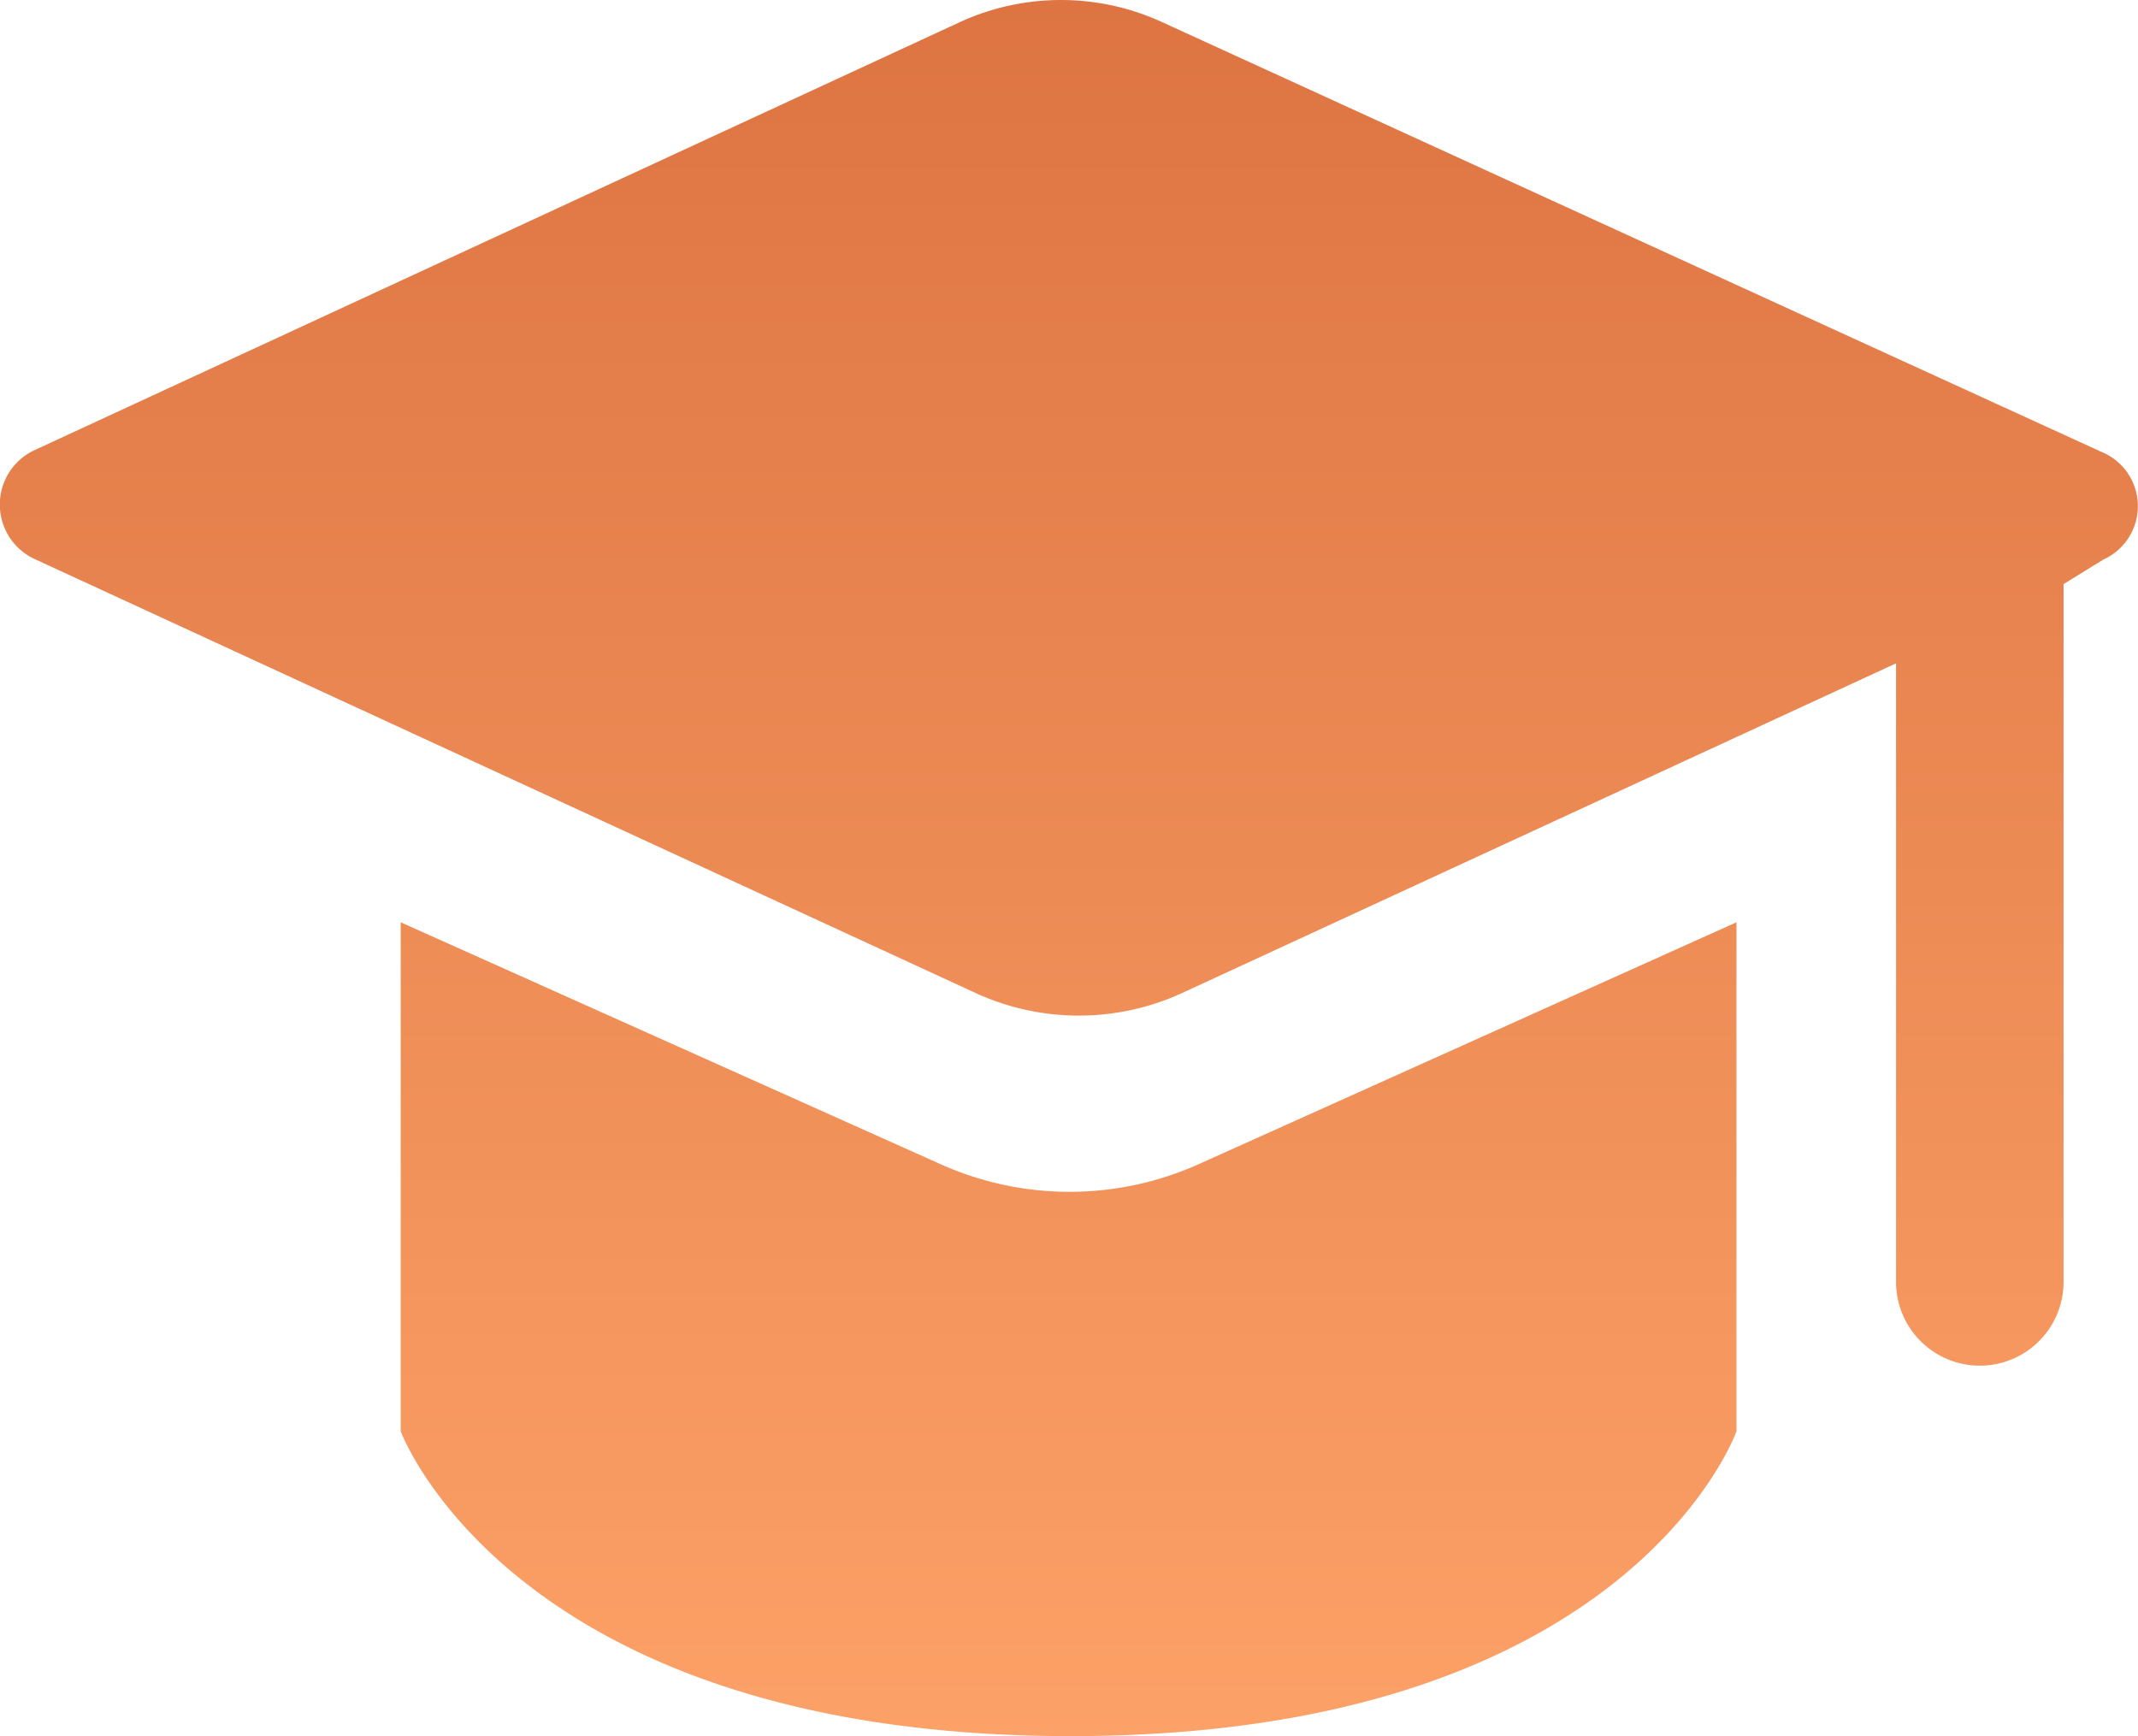 <svg xmlns="http://www.w3.org/2000/svg" xmlns:xlink="http://www.w3.org/1999/xlink" width="60.826" height="49.395" viewBox="0 0 60.826 49.395"><defs><style>.a{fill:url(#a);}</style><linearGradient id="a" x1="0.5" x2="0.5" y2="1" gradientUnits="objectBoundingBox"><stop offset="0" stop-color="#dd7442"/><stop offset="1" stop-color="#fca167"/></linearGradient></defs><path class="a" d="M122.538,172.535v14.481s-3.054,8.673-18.937,8.673-19.066-8.673-19.066-8.673V172.535l15.272,6.843a8.972,8.972,0,0,0,7.517,0l15.214-6.843Zm-22.118-25.6a6.894,6.894,0,0,1,5.8,0l26.7,12.216a1.667,1.667,0,0,1,.058,3.062l-1.135.7v19.854a2.382,2.382,0,0,1-4.765,0v-17.6l-20.316,9.382a7.038,7.038,0,0,1-5.867,0l-26.756-12.34a1.708,1.708,0,0,1,0-3.117Z" transform="translate(-73.135 -146.295)"/></svg>